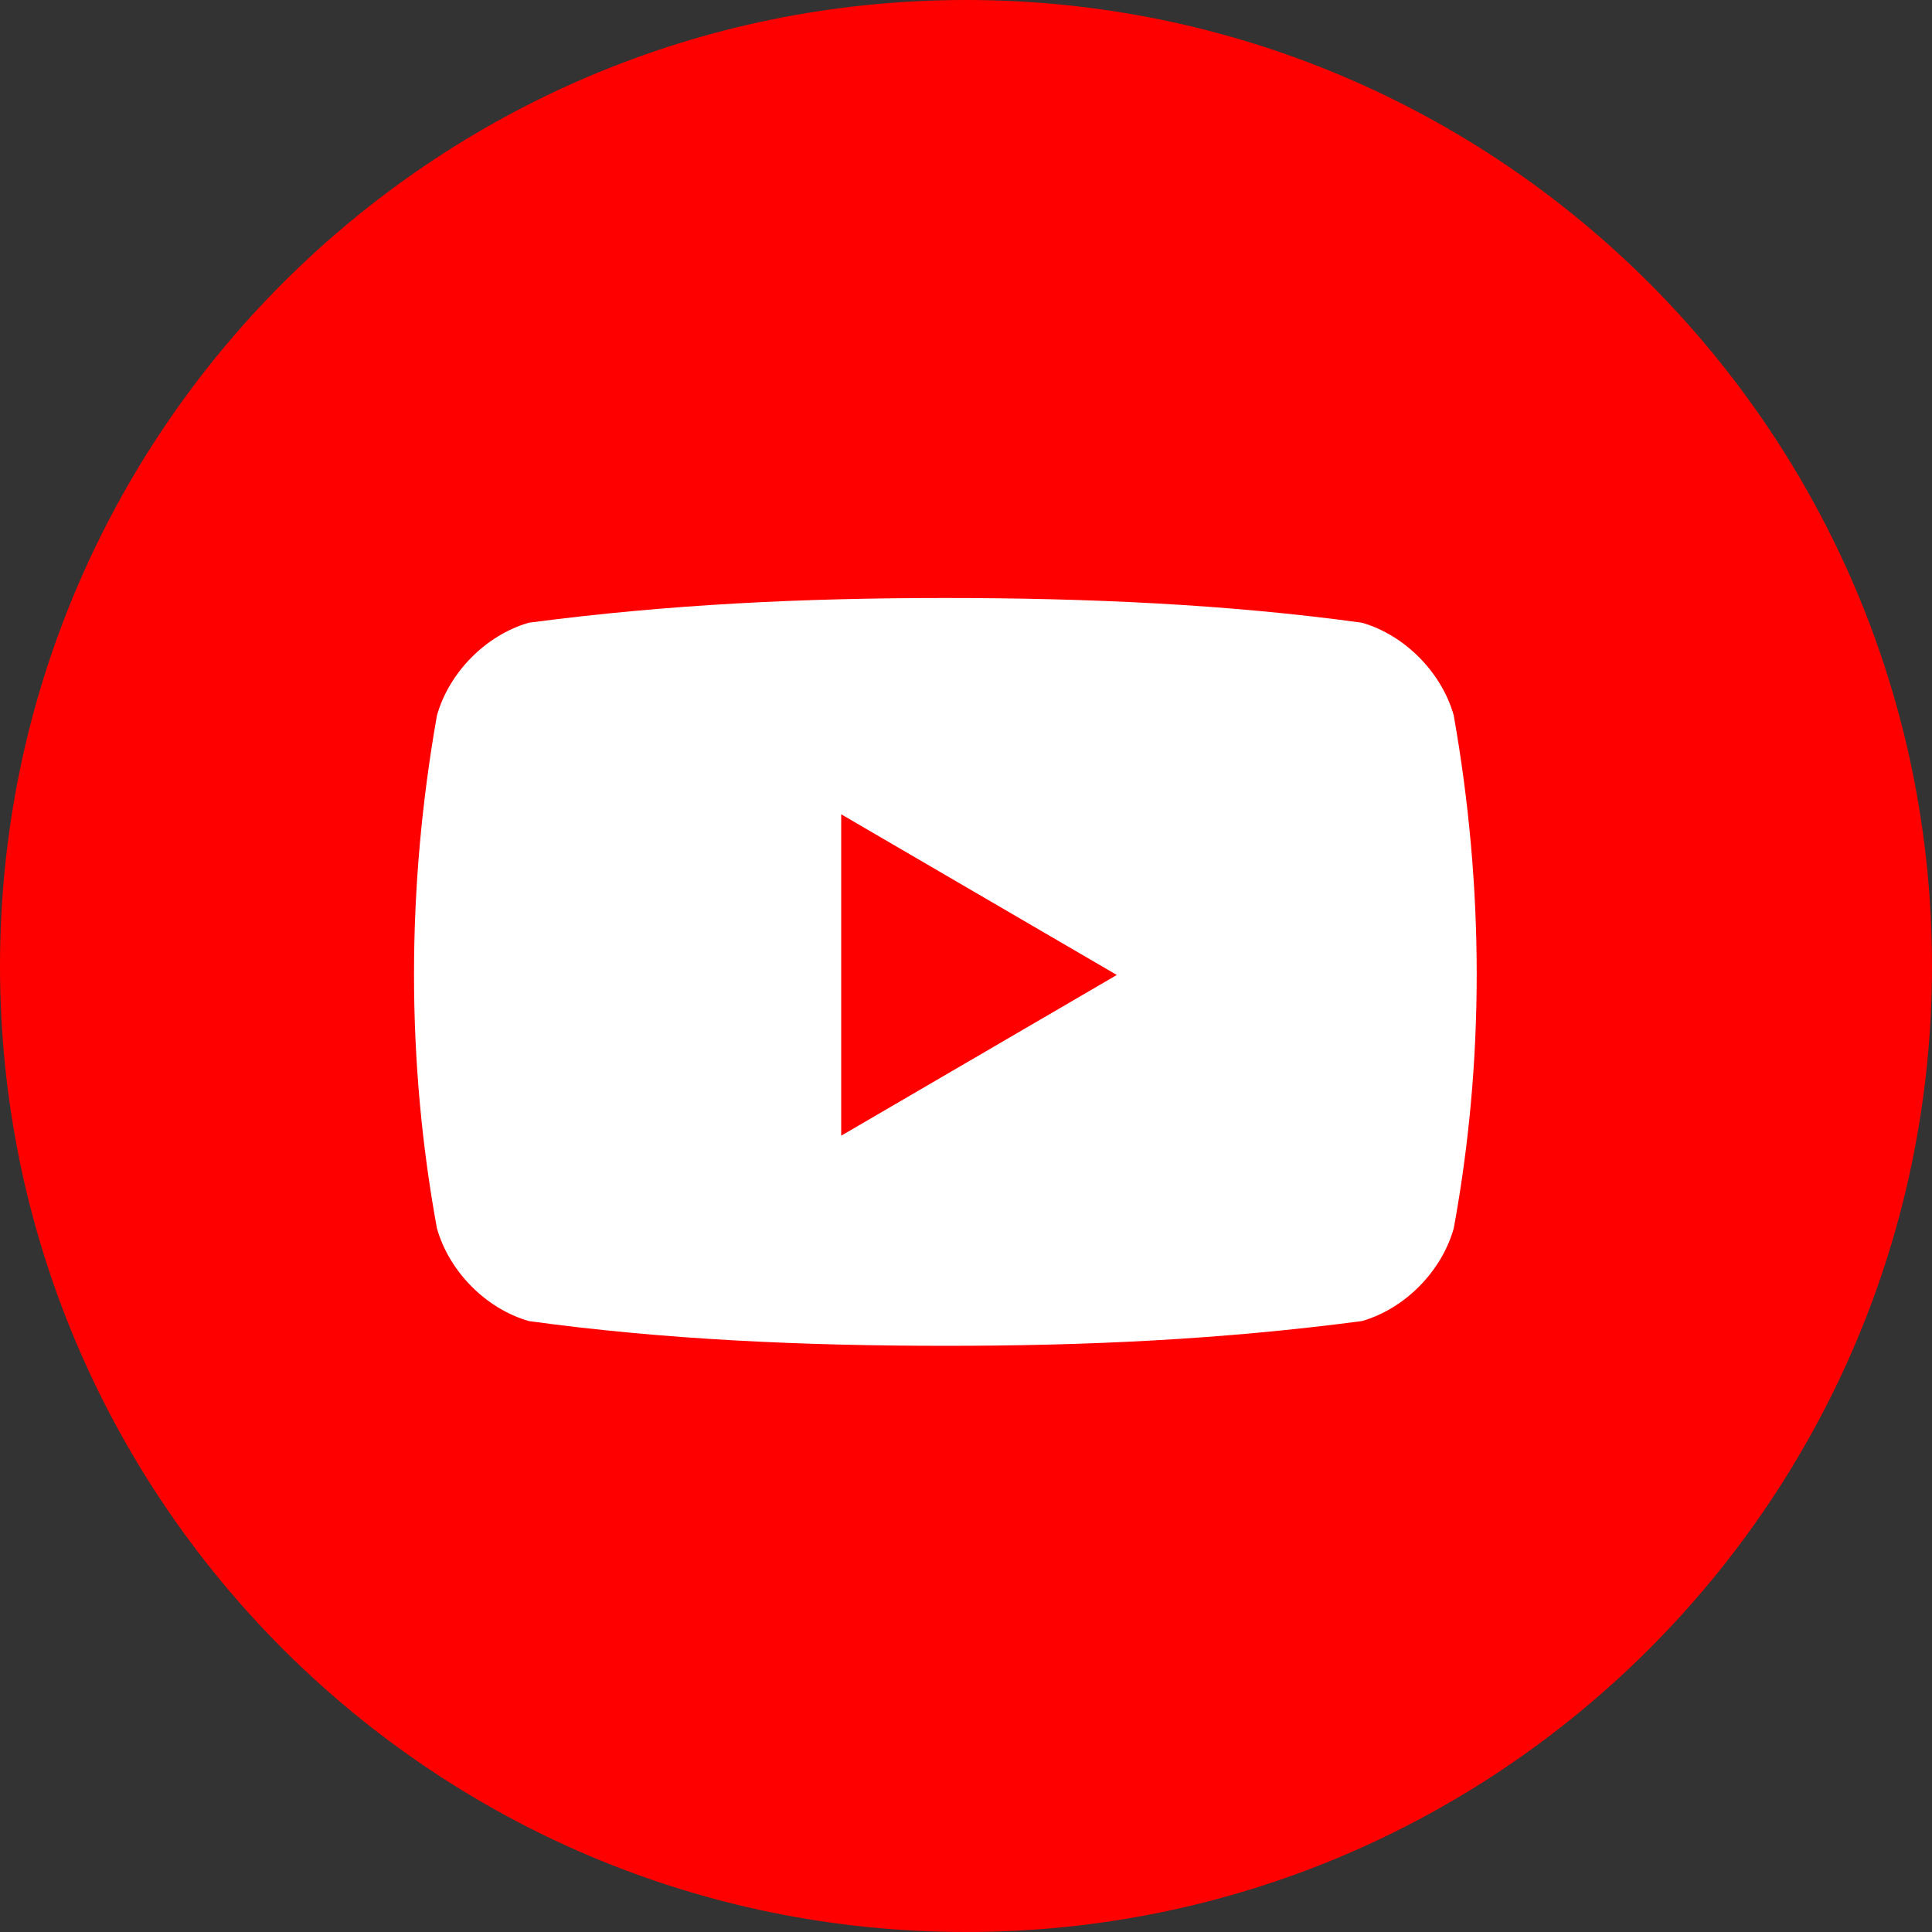 <svg xmlns="http://www.w3.org/2000/svg" width="42" height="42" fill="none"><rect width="100%" height="100%" fill="#333333" stroke="none"/><path fill="red" d="M21 42c11.598 0 21-9.402 21-21S32.598 0 21 0 0 9.402 0 21s9.402 21 21 21"/><path fill="#fff" d="M31.604 15.553c-.267-.941-1.066-1.747-1.998-2.016-2.93-.403-5.992-.537-9.055-.537s-5.992.134-9.054.537c-.932.269-1.731 1.075-1.998 2.015-.665 3.762-.665 7.525 0 11.152.267.94 1.066 1.747 1.998 2.015 2.93.404 5.992.538 9.054.538s5.993-.134 9.055-.538c.932-.268 1.731-1.074 1.997-2.015.666-3.628.666-7.39 0-11.151m-13.316 9.136v-6.987l5.992 3.493z"/></svg>